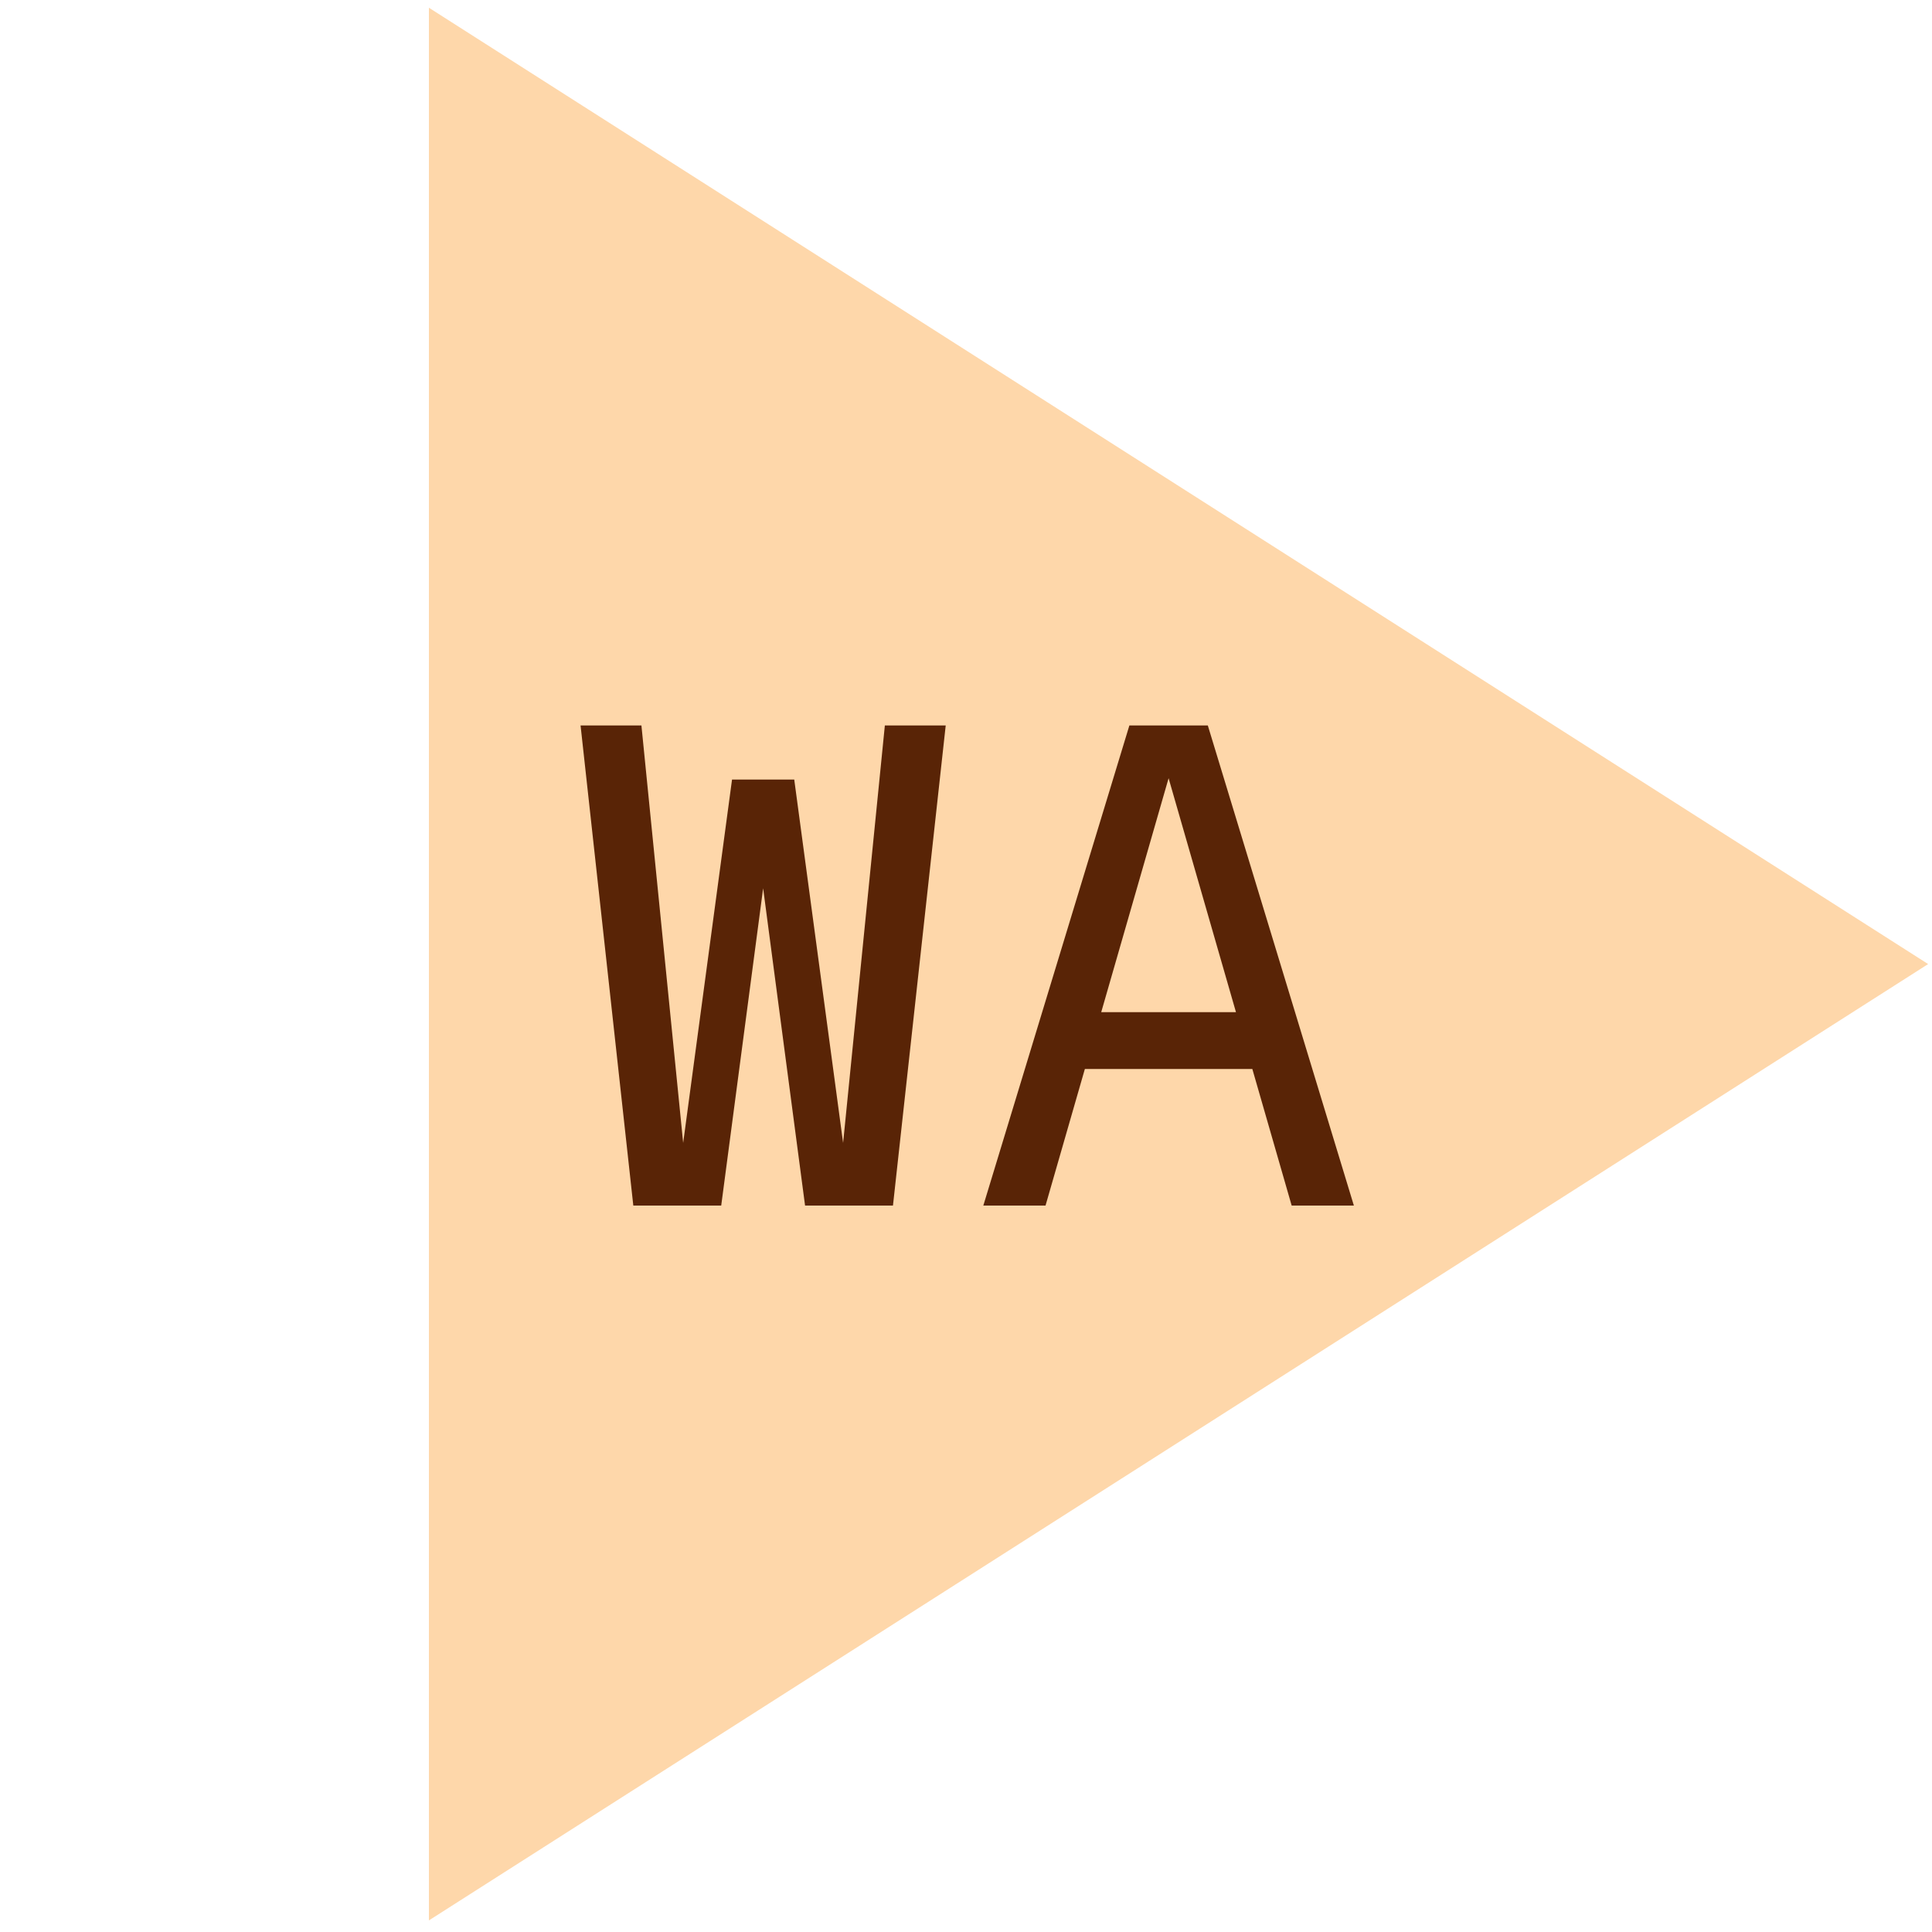 <svg width="500" height="500" viewBox="0 0 500 500" fill="none" xmlns="http://www.w3.org/2000/svg">
<path d="M111 2V497L499 249.5L111 2Z" fill="#FED7AA"/>
<path d="M163.9 312L150.25 187.75H166L177.55 303.25H175.8L189.45 201.75H205.55L219.2 303.25H217.45L229 187.75H244.75L231.1 312H208.35L195.4 214H199.6L186.65 312H163.9ZM254.482 312L292.282 187.75H312.582L350.382 312H334.282L302.432 201.4L270.582 312H254.482ZM273.557 276.65L278.807 261.95H326.057L331.307 276.65H273.557Z" fill="#592406"/>
</svg>
